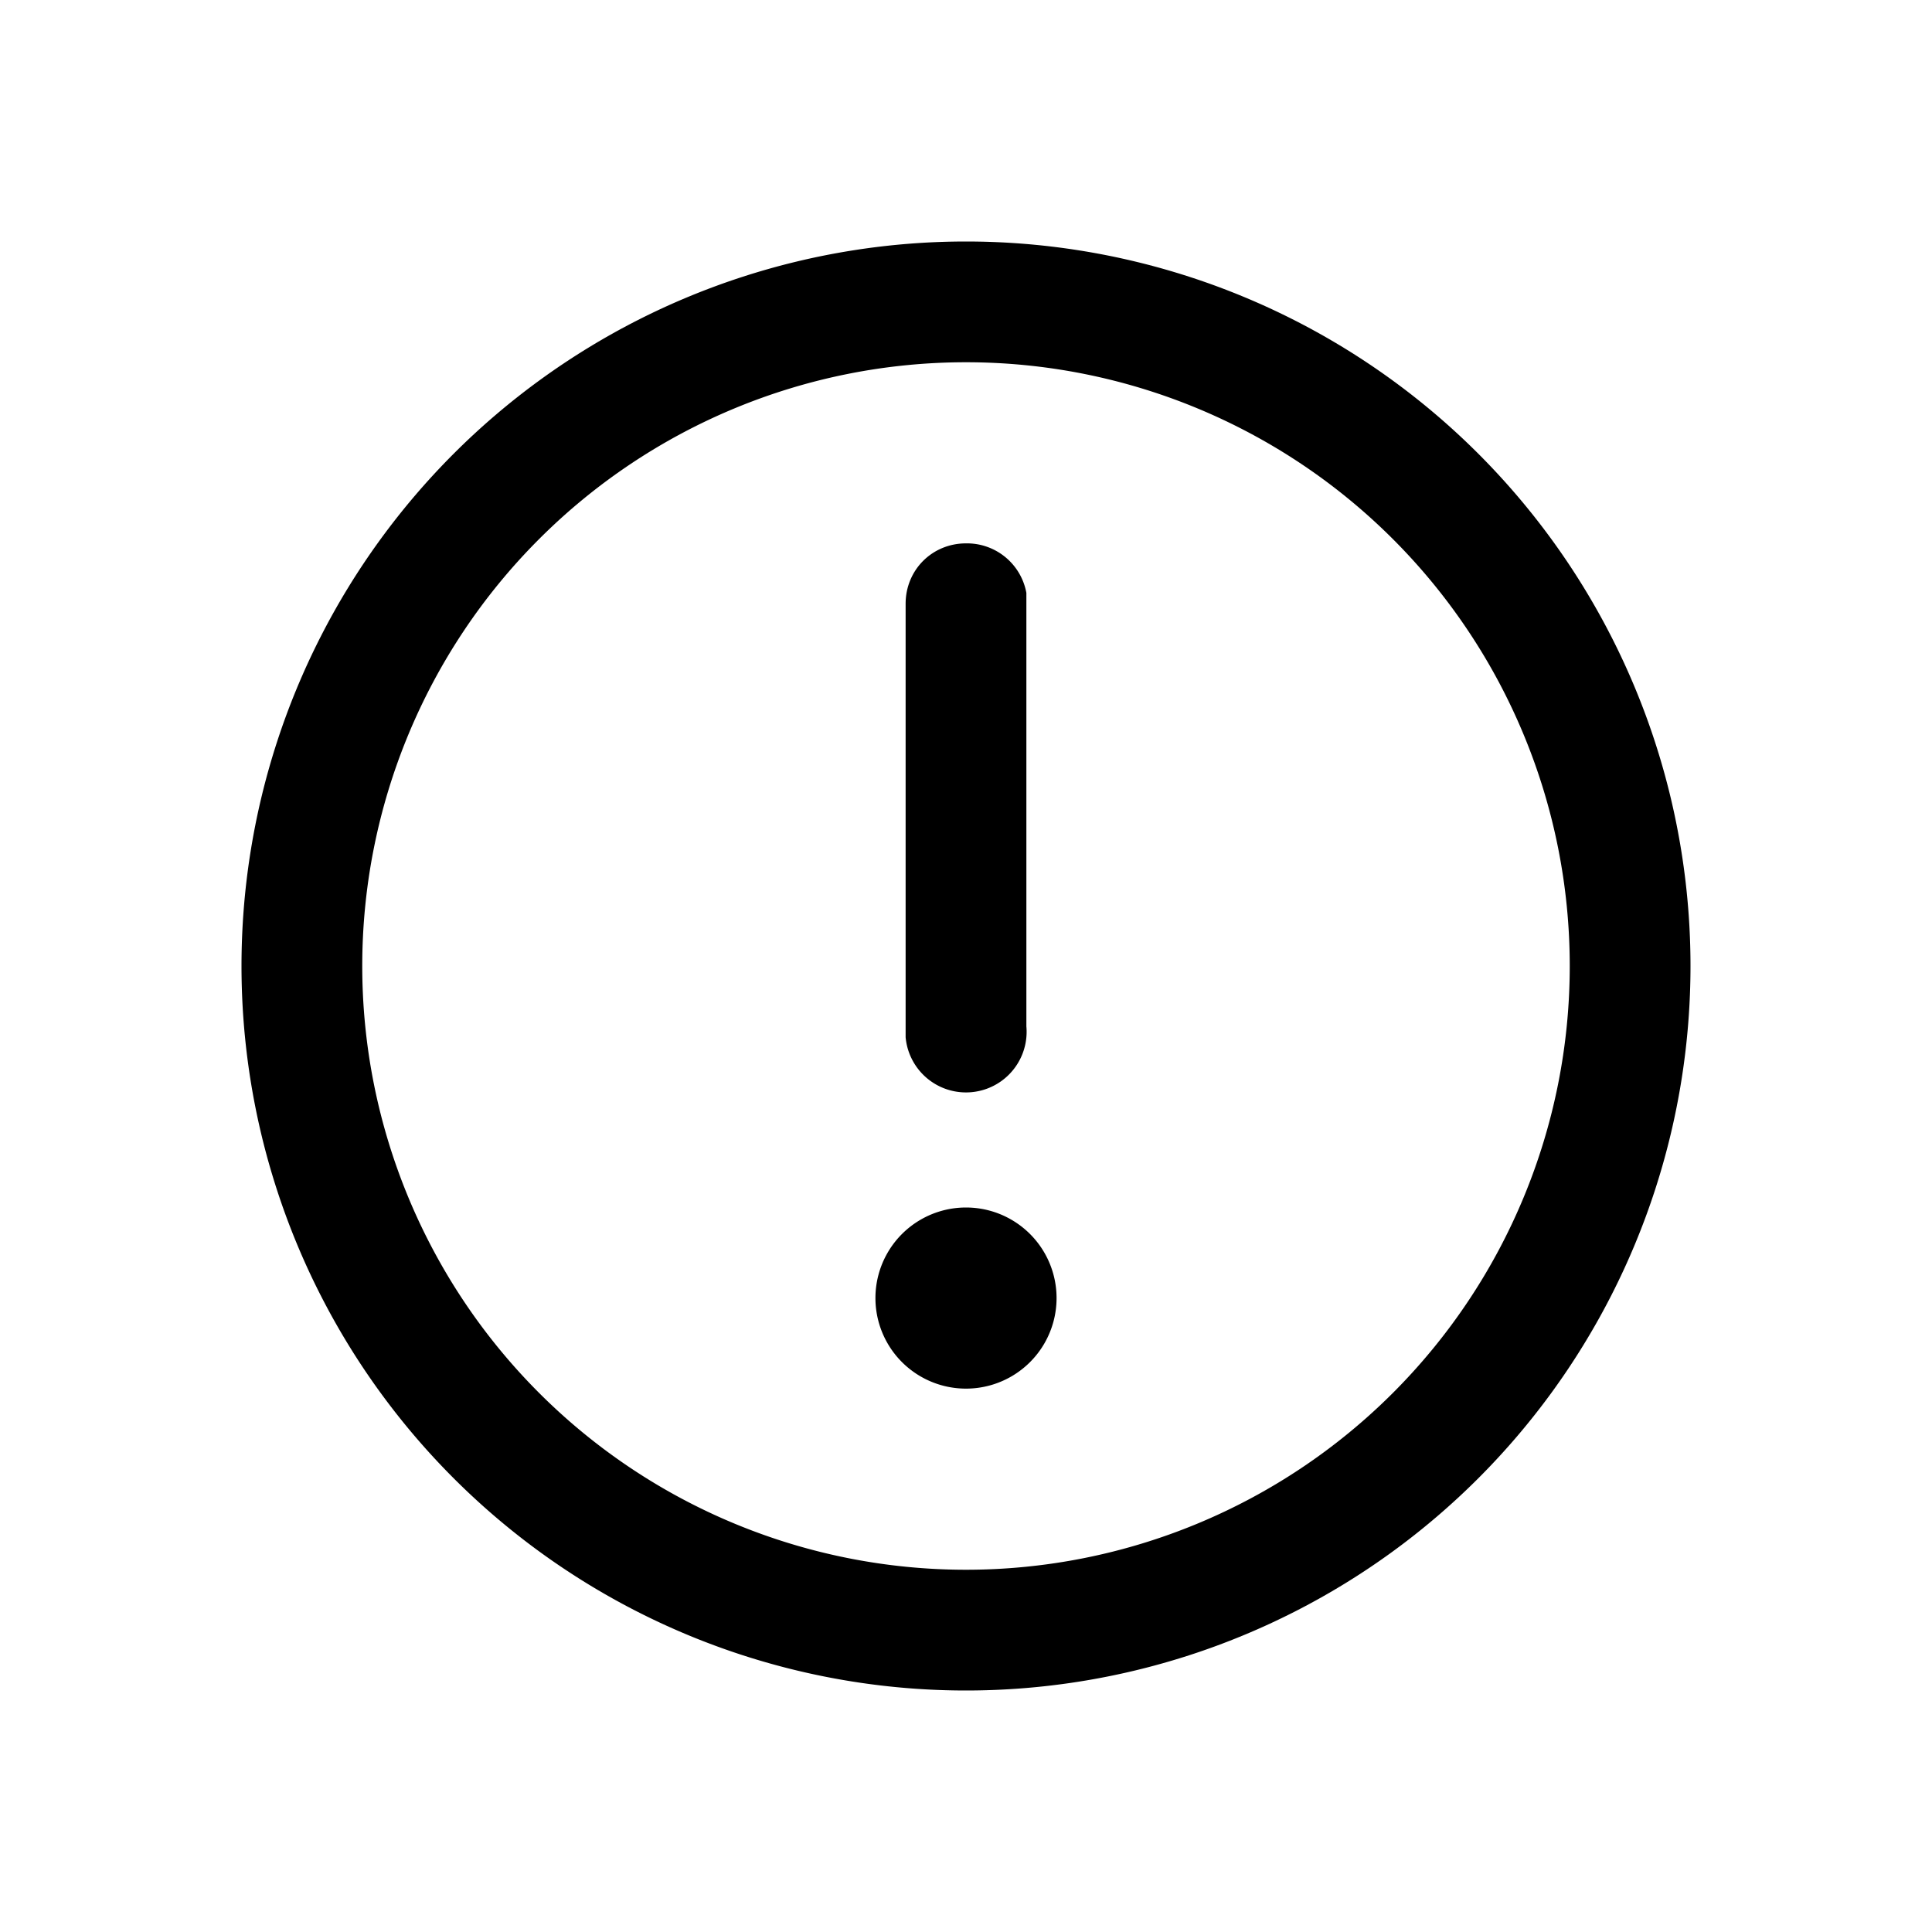 <svg width="16" height="16" viewBox="0 0 16 16" xmlns="http://www.w3.org/2000/svg"><path d="M8 2a6 6 0 1 1 0 12A6 6 0 0 1 8 2Zm0 1a5 5 0 1 0 0 10A5 5 0 0 0 8 3Zm0 7a.75.75 0 1 1 0 1.5.75.75 0 0 1 0-1.5Zm0-5.5a.5.5 0 0 1 .5.41V8.5a.5.5 0 0 1-1 .09V5c0-.28.22-.5.5-.5Z"/></svg>